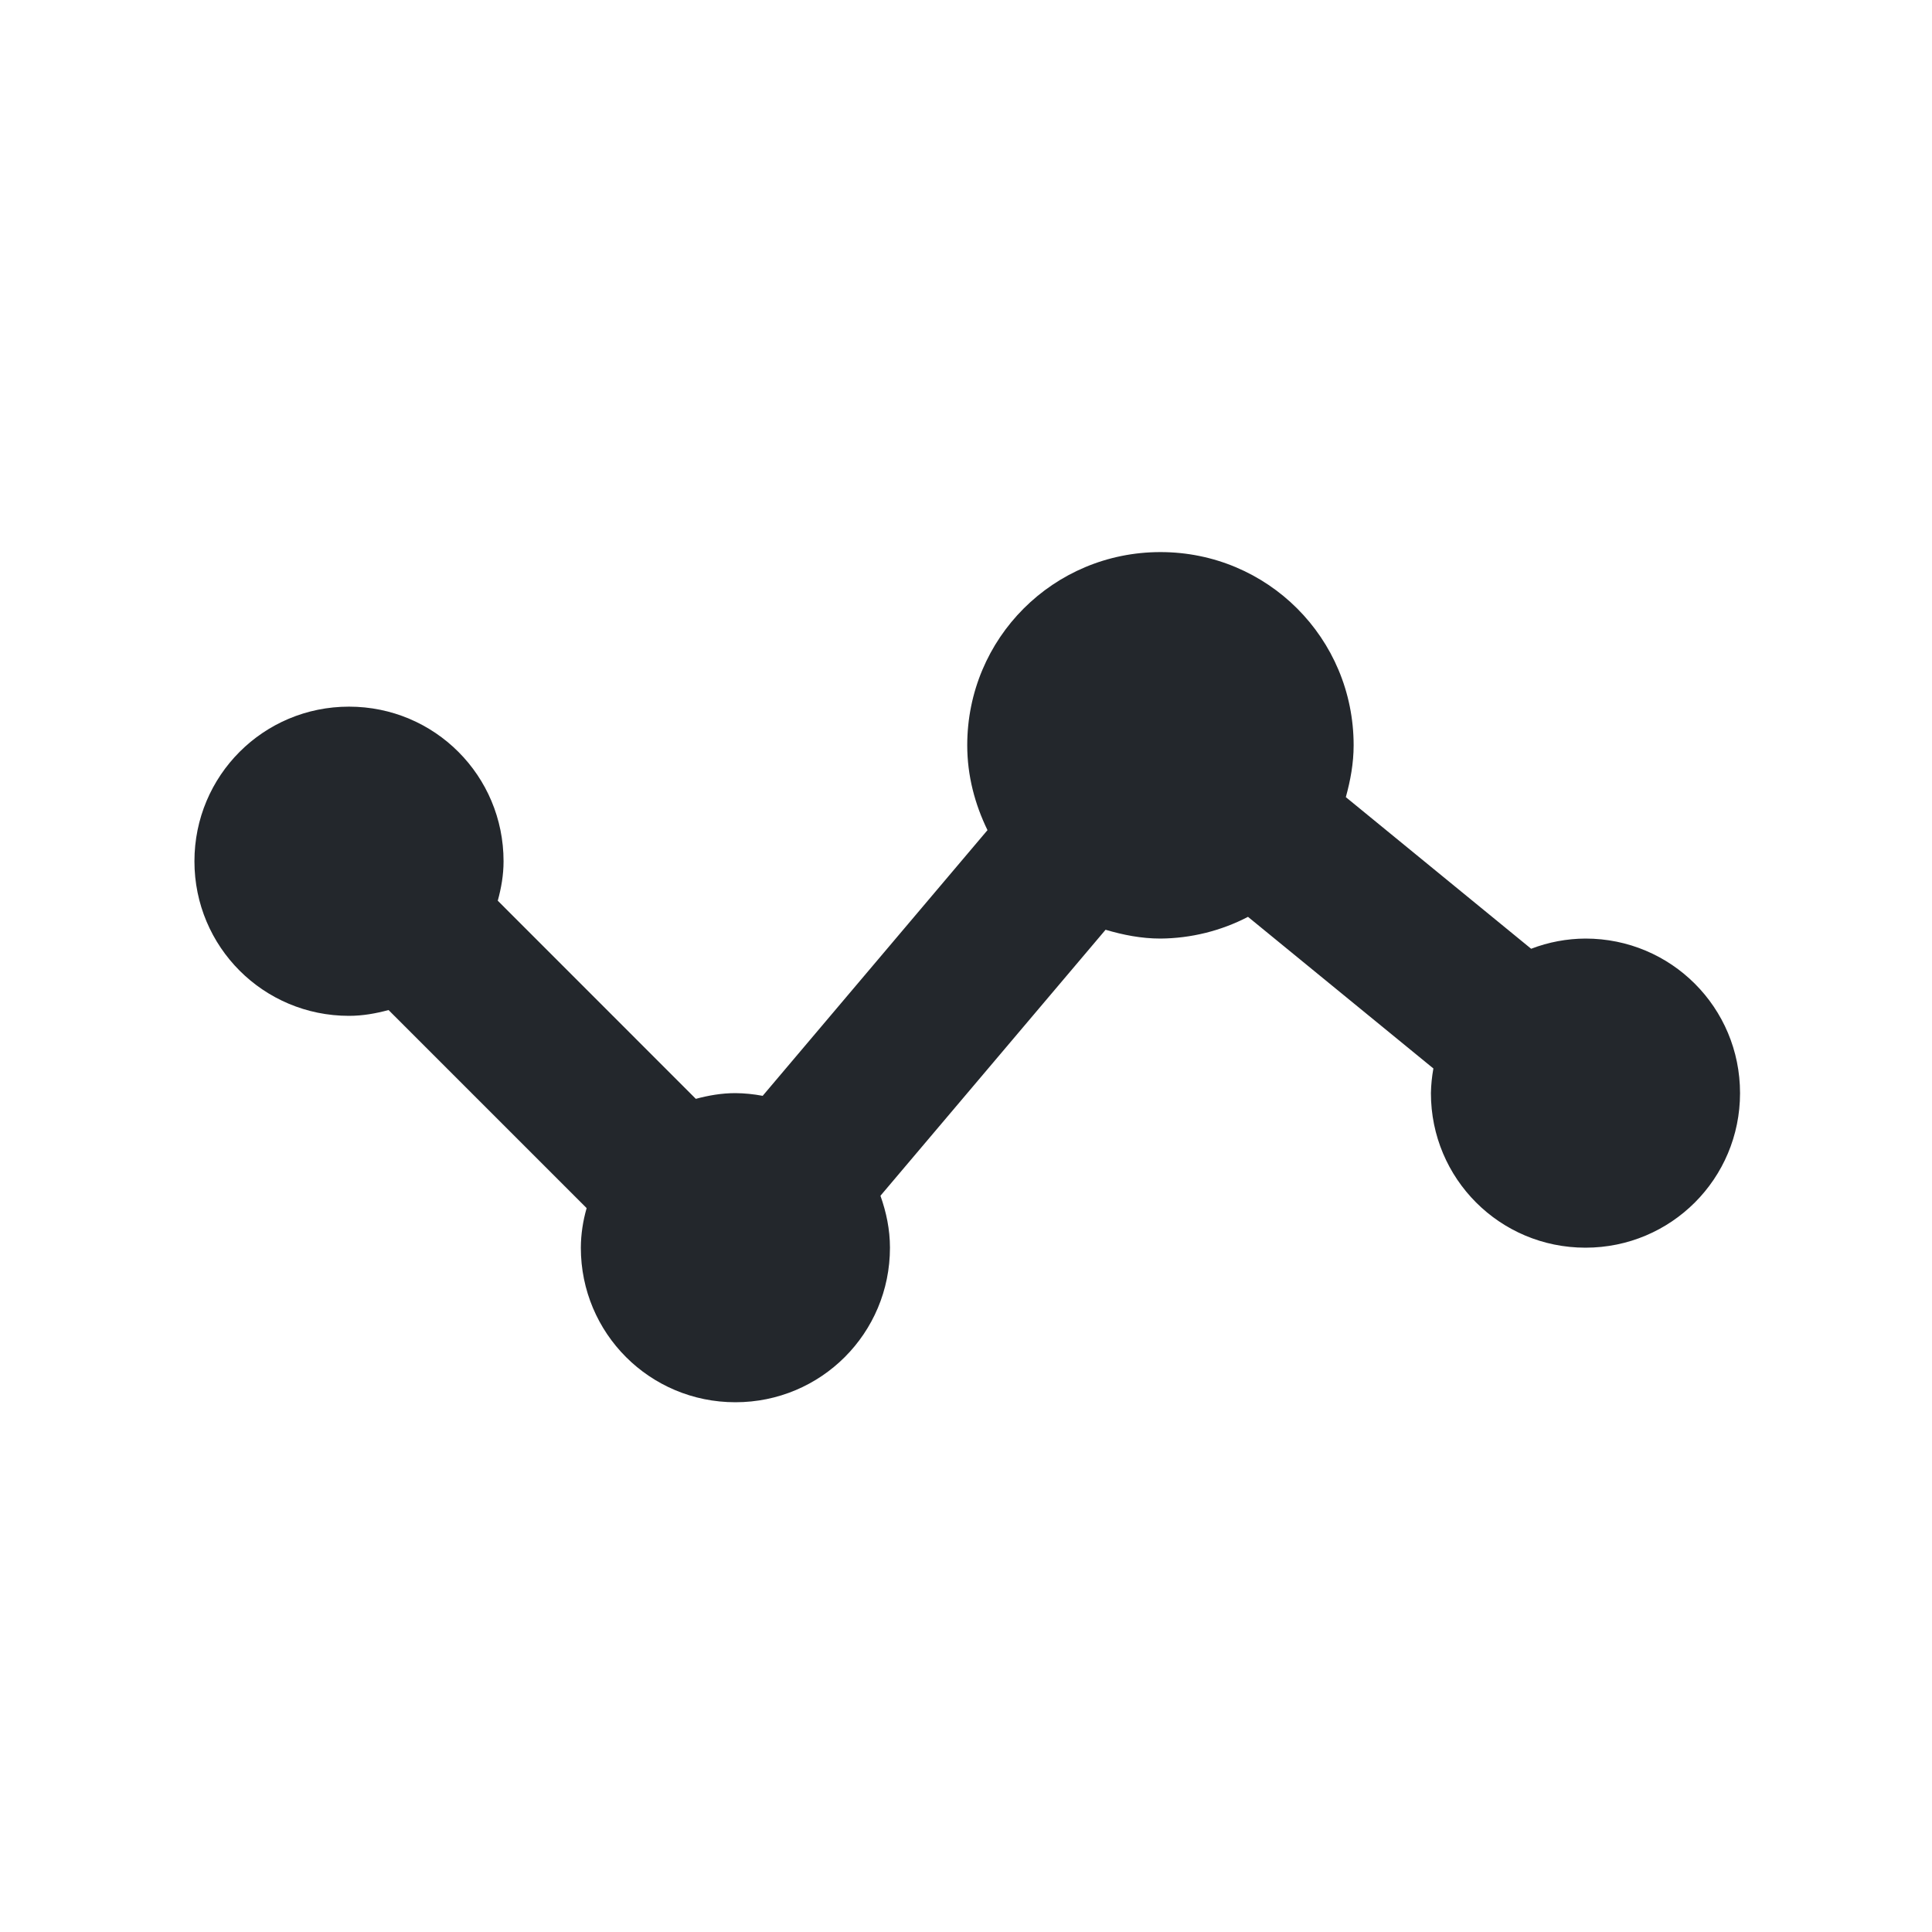 <svg width="25" height="25" viewBox="0 0 25 25" fill="none" xmlns="http://www.w3.org/2000/svg">
<path d="M20.516 12.145C20.275 12.146 20.037 12.191 19.813 12.277L17.415 10.315C17.474 10.101 17.516 9.878 17.516 9.644C17.516 8.258 16.402 7.144 15.016 7.144C13.63 7.144 12.516 8.258 12.516 9.644C12.516 10.04 12.616 10.409 12.778 10.742L9.869 14.18C9.752 14.158 9.634 14.146 9.516 14.145C9.337 14.145 9.168 14.175 9.004 14.219L6.441 11.655C6.486 11.492 6.516 11.323 6.516 11.145C6.516 10.037 5.624 9.144 4.516 9.144C3.408 9.144 2.516 10.037 2.516 11.145C2.516 12.252 3.408 13.145 4.516 13.145C4.695 13.145 4.864 13.114 5.028 13.07L7.591 15.633C7.543 15.8 7.517 15.972 7.516 16.145C7.516 17.253 8.408 18.145 9.516 18.145C10.624 18.145 11.516 17.253 11.516 16.145C11.516 15.908 11.468 15.684 11.393 15.473L14.306 12.031C14.533 12.098 14.768 12.145 15.016 12.145C15.41 12.142 15.799 12.046 16.149 11.864L18.548 13.826C18.529 13.931 18.518 14.038 18.516 14.145C18.516 15.252 19.408 16.145 20.516 16.145C21.624 16.145 22.516 15.252 22.516 14.145C22.516 13.037 21.624 12.145 20.516 12.145Z" fill="#23272C"/>
</svg>

